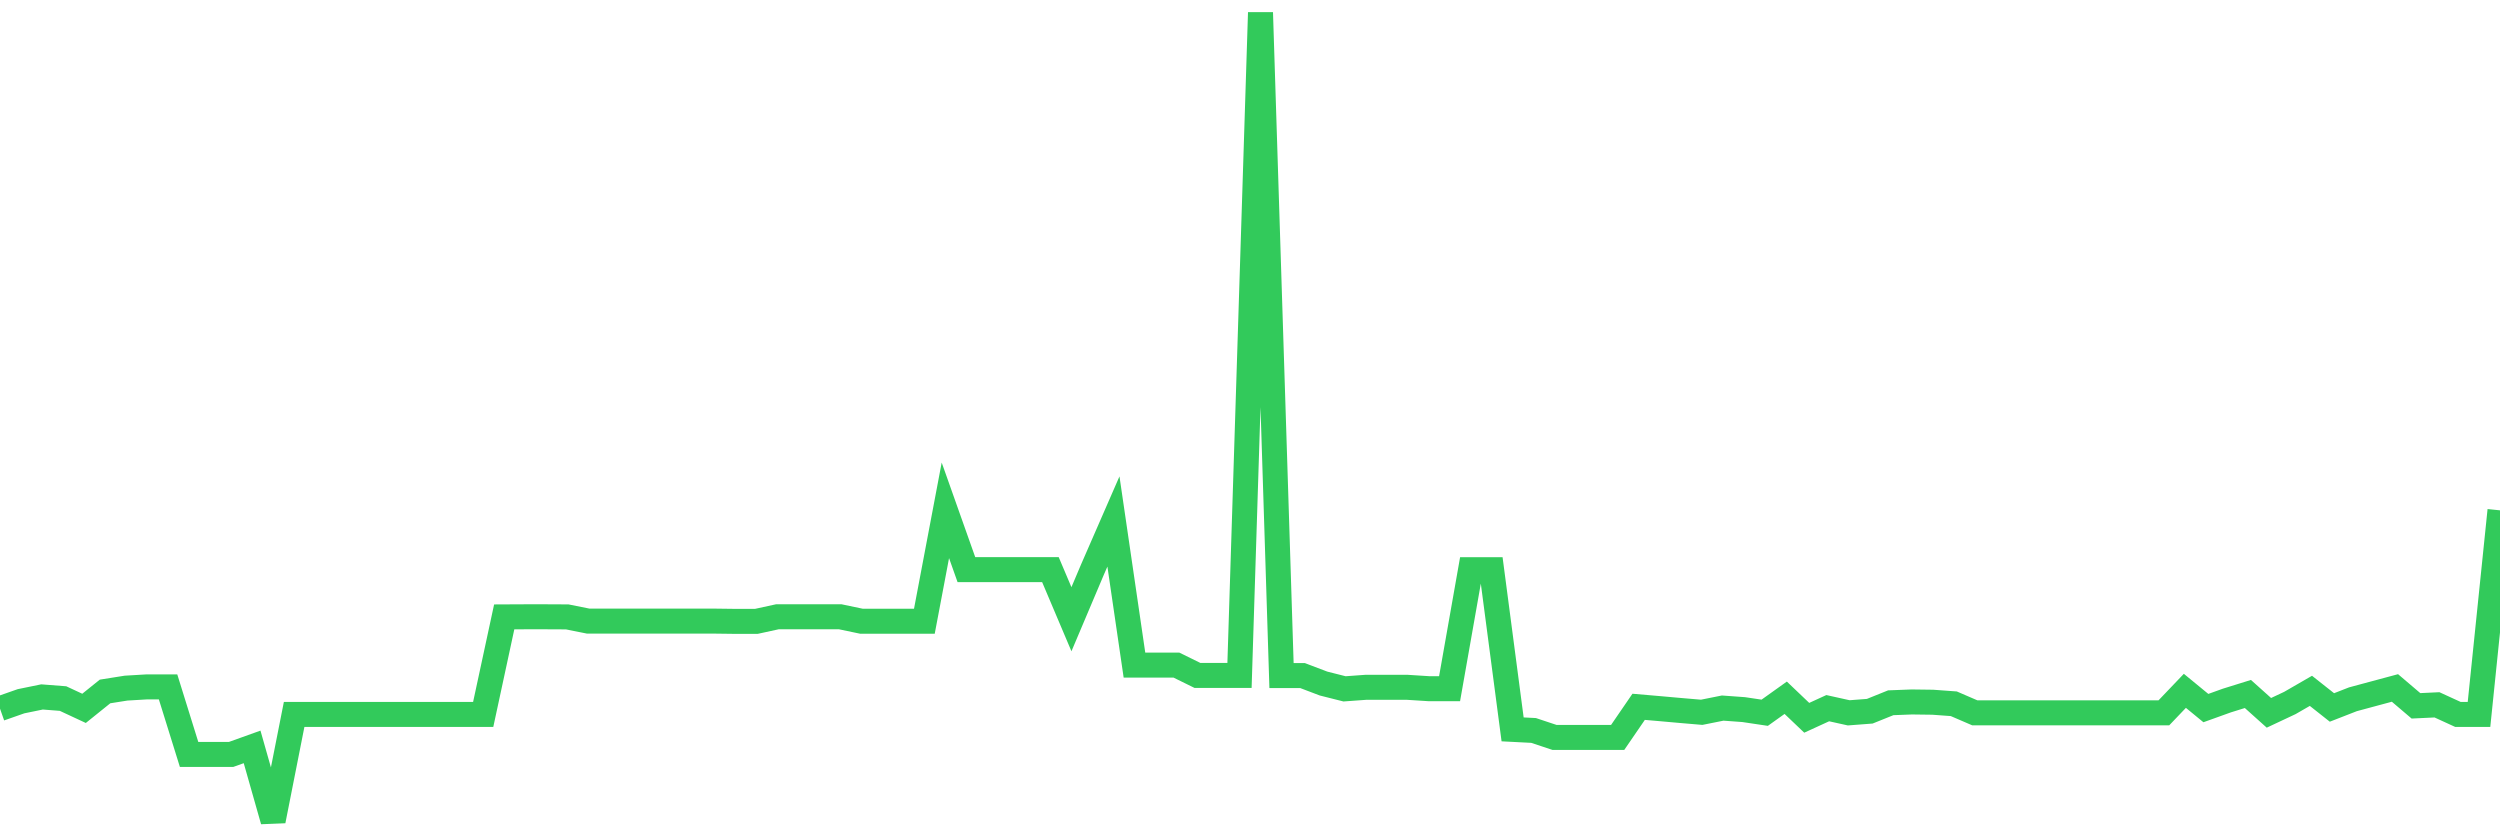 <svg
  xmlns="http://www.w3.org/2000/svg"
  xmlns:xlink="http://www.w3.org/1999/xlink"
  width="120"
  height="40"
  viewBox="0 0 120 40"
  preserveAspectRatio="none"
>
  <polyline
    points="0,34.014 1.008,33.66 2.017,33.453 3.025,33.531 4.034,34.001 5.042,33.19 6.05,33.03 7.059,32.97 8.067,32.97 9.076,36.213 10.084,36.213 11.092,36.213 12.101,35.851 13.109,39.4 14.118,34.294 15.126,34.294 16.134,34.294 17.143,34.294 18.151,34.294 19.16,34.294 20.168,34.294 21.176,34.294 22.185,34.294 23.193,34.294 24.202,29.611 25.21,29.606 26.218,29.606 27.227,29.611 28.235,29.813 29.244,29.813 30.252,29.813 31.261,29.813 32.269,29.813 33.277,29.813 34.286,29.813 35.294,29.826 36.303,29.826 37.311,29.606 38.319,29.606 39.328,29.606 40.336,29.606 41.345,29.818 42.353,29.818 43.361,29.818 44.37,29.818 45.378,24.496 46.387,27.342 47.395,27.342 48.403,27.342 49.412,27.342 50.42,27.342 51.429,29.723 52.437,27.342 53.445,25.031 54.454,31.926 55.462,31.926 56.471,31.926 57.479,32.422 58.487,32.422 59.496,32.422 60.504,0.6 61.513,32.427 62.521,32.427 63.529,32.81 64.538,33.065 65.546,32.992 66.555,32.992 67.563,32.992 68.571,33.056 69.58,33.056 70.588,27.346 71.597,27.346 72.605,35.01 73.613,35.062 74.622,35.398 75.63,35.398 76.639,35.398 77.647,35.398 78.655,33.927 79.664,34.014 80.672,34.104 81.681,34.19 82.689,33.988 83.697,34.061 84.706,34.212 85.714,33.492 86.723,34.454 87.731,33.992 88.739,34.216 89.748,34.139 90.756,33.733 91.765,33.694 92.773,33.707 93.782,33.781 94.79,34.216 95.798,34.216 96.807,34.216 97.815,34.216 98.824,34.216 99.832,34.216 100.84,34.216 101.849,34.216 102.857,34.216 103.866,34.216 104.874,33.16 105.882,33.988 106.891,33.625 107.899,33.311 108.908,34.216 109.916,33.742 110.924,33.16 111.933,33.958 112.941,33.565 113.95,33.293 114.958,33.022 115.966,33.88 116.975,33.832 117.983,34.294 118.992,34.294 120,24.496"
    fill="none"
    stroke="#32ca5b"
    stroke-width="1.2"
  >
  </polyline>
</svg>